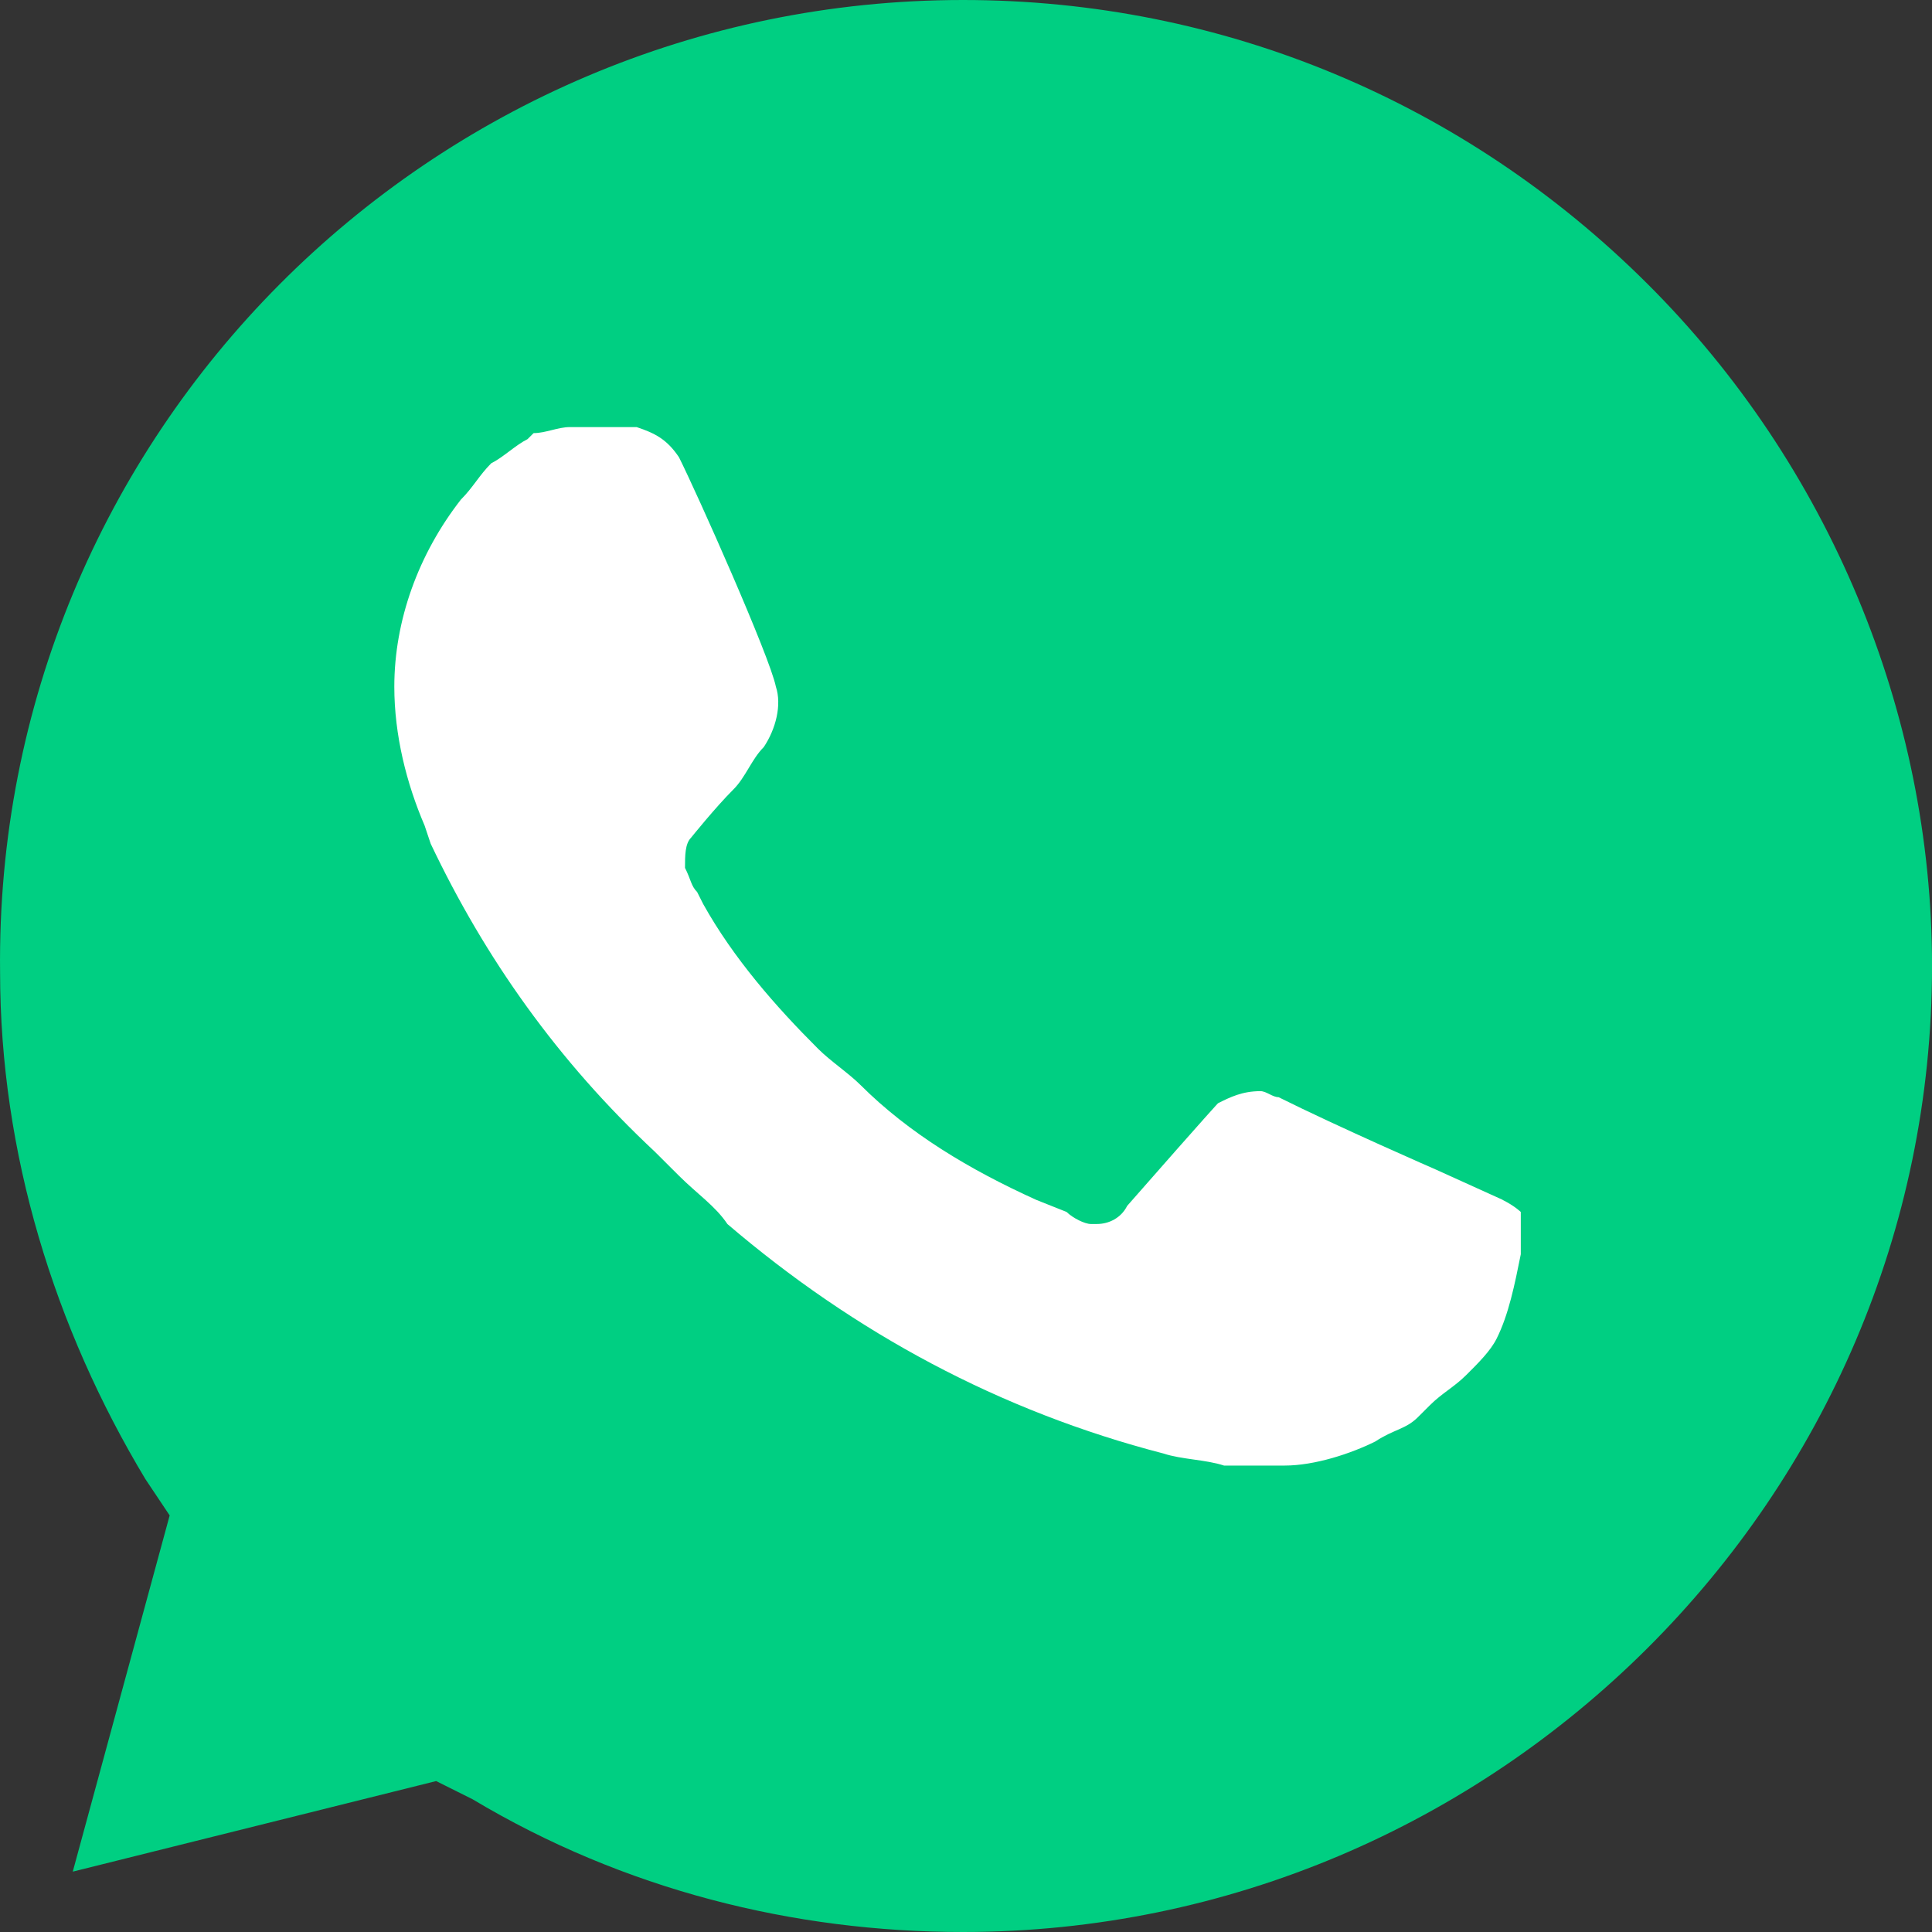 <svg fill="none" height="50" viewBox="0 0 50 50" width="50" xmlns="http://www.w3.org/2000/svg">
	<rect x="0" y="0" width="50" height="50" fill="#333333" stroke="none"/>
	<path d="m11.287 46.094.94.469c3.919 2.344 8.307 3.437 12.696 3.437 13.793 0 25.078-11.25 25.078-25 0-6.562-2.665-12.969-7.367-17.656-4.702-4.688-10.972-7.344-17.711-7.344-13.793 0-25.078 11.25-24.921 25.156 0 4.687 1.411 9.219 3.762 13.125l.627.938-2.508 9.219z" fill="#00cf82"/>
	<path d="m38.888 31.051-1.724-.781s-2.507-1.094-4.075-1.875c-.157 0-.313-.156-.47-.156-.47 0-.784.156-1.097.313 0 0-.157.156-2.351 2.656-.157.312-.47.469-.784.469h-.157c-.157 0-.47-.156-.627-.312l-.784-.312c-1.724-.781-3.291-1.719-4.545-2.969-.313-.312-.784-.625-1.097-.937-1.097-1.094-2.194-2.344-2.978-3.75l-.157-.312c-.157-.156-.157-.312-.314-.625 0-.312 0-.625.157-.781 0 0 .627-.781 1.097-1.25.314-.313.47-.781.784-1.094.314-.469.47-1.094.314-1.563-.157-.781-2.038-5-2.508-5.938-.314-.469-.627-.625-1.097-.781h-1.724c-.314 0-.627.156-.941.156l-.157.156c-.313.156-.627.469-.94.625-.313.313-.47.625-.784.938-1.097 1.406-1.724 3.125-1.724 4.844 0 1.25.314 2.5.784 3.594l.157.469c1.411 2.969 3.291 5.625 5.799 7.969l.627.625c.47.469.94.781 1.254 1.25 3.292 2.813 7.053 4.844 11.285 5.938.47.156 1.097.156 1.567.312h1.567c.784 0 1.724-.312 2.351-.625.47-.312.783-.312 1.097-.625l.314-.313c.313-.312.627-.469.94-.781.314-.312.627-.625.784-.938.314-.625.47-1.406.627-2.187v-1.094s-.157-.156-.47-.312z" fill="#fff"/>
</svg>